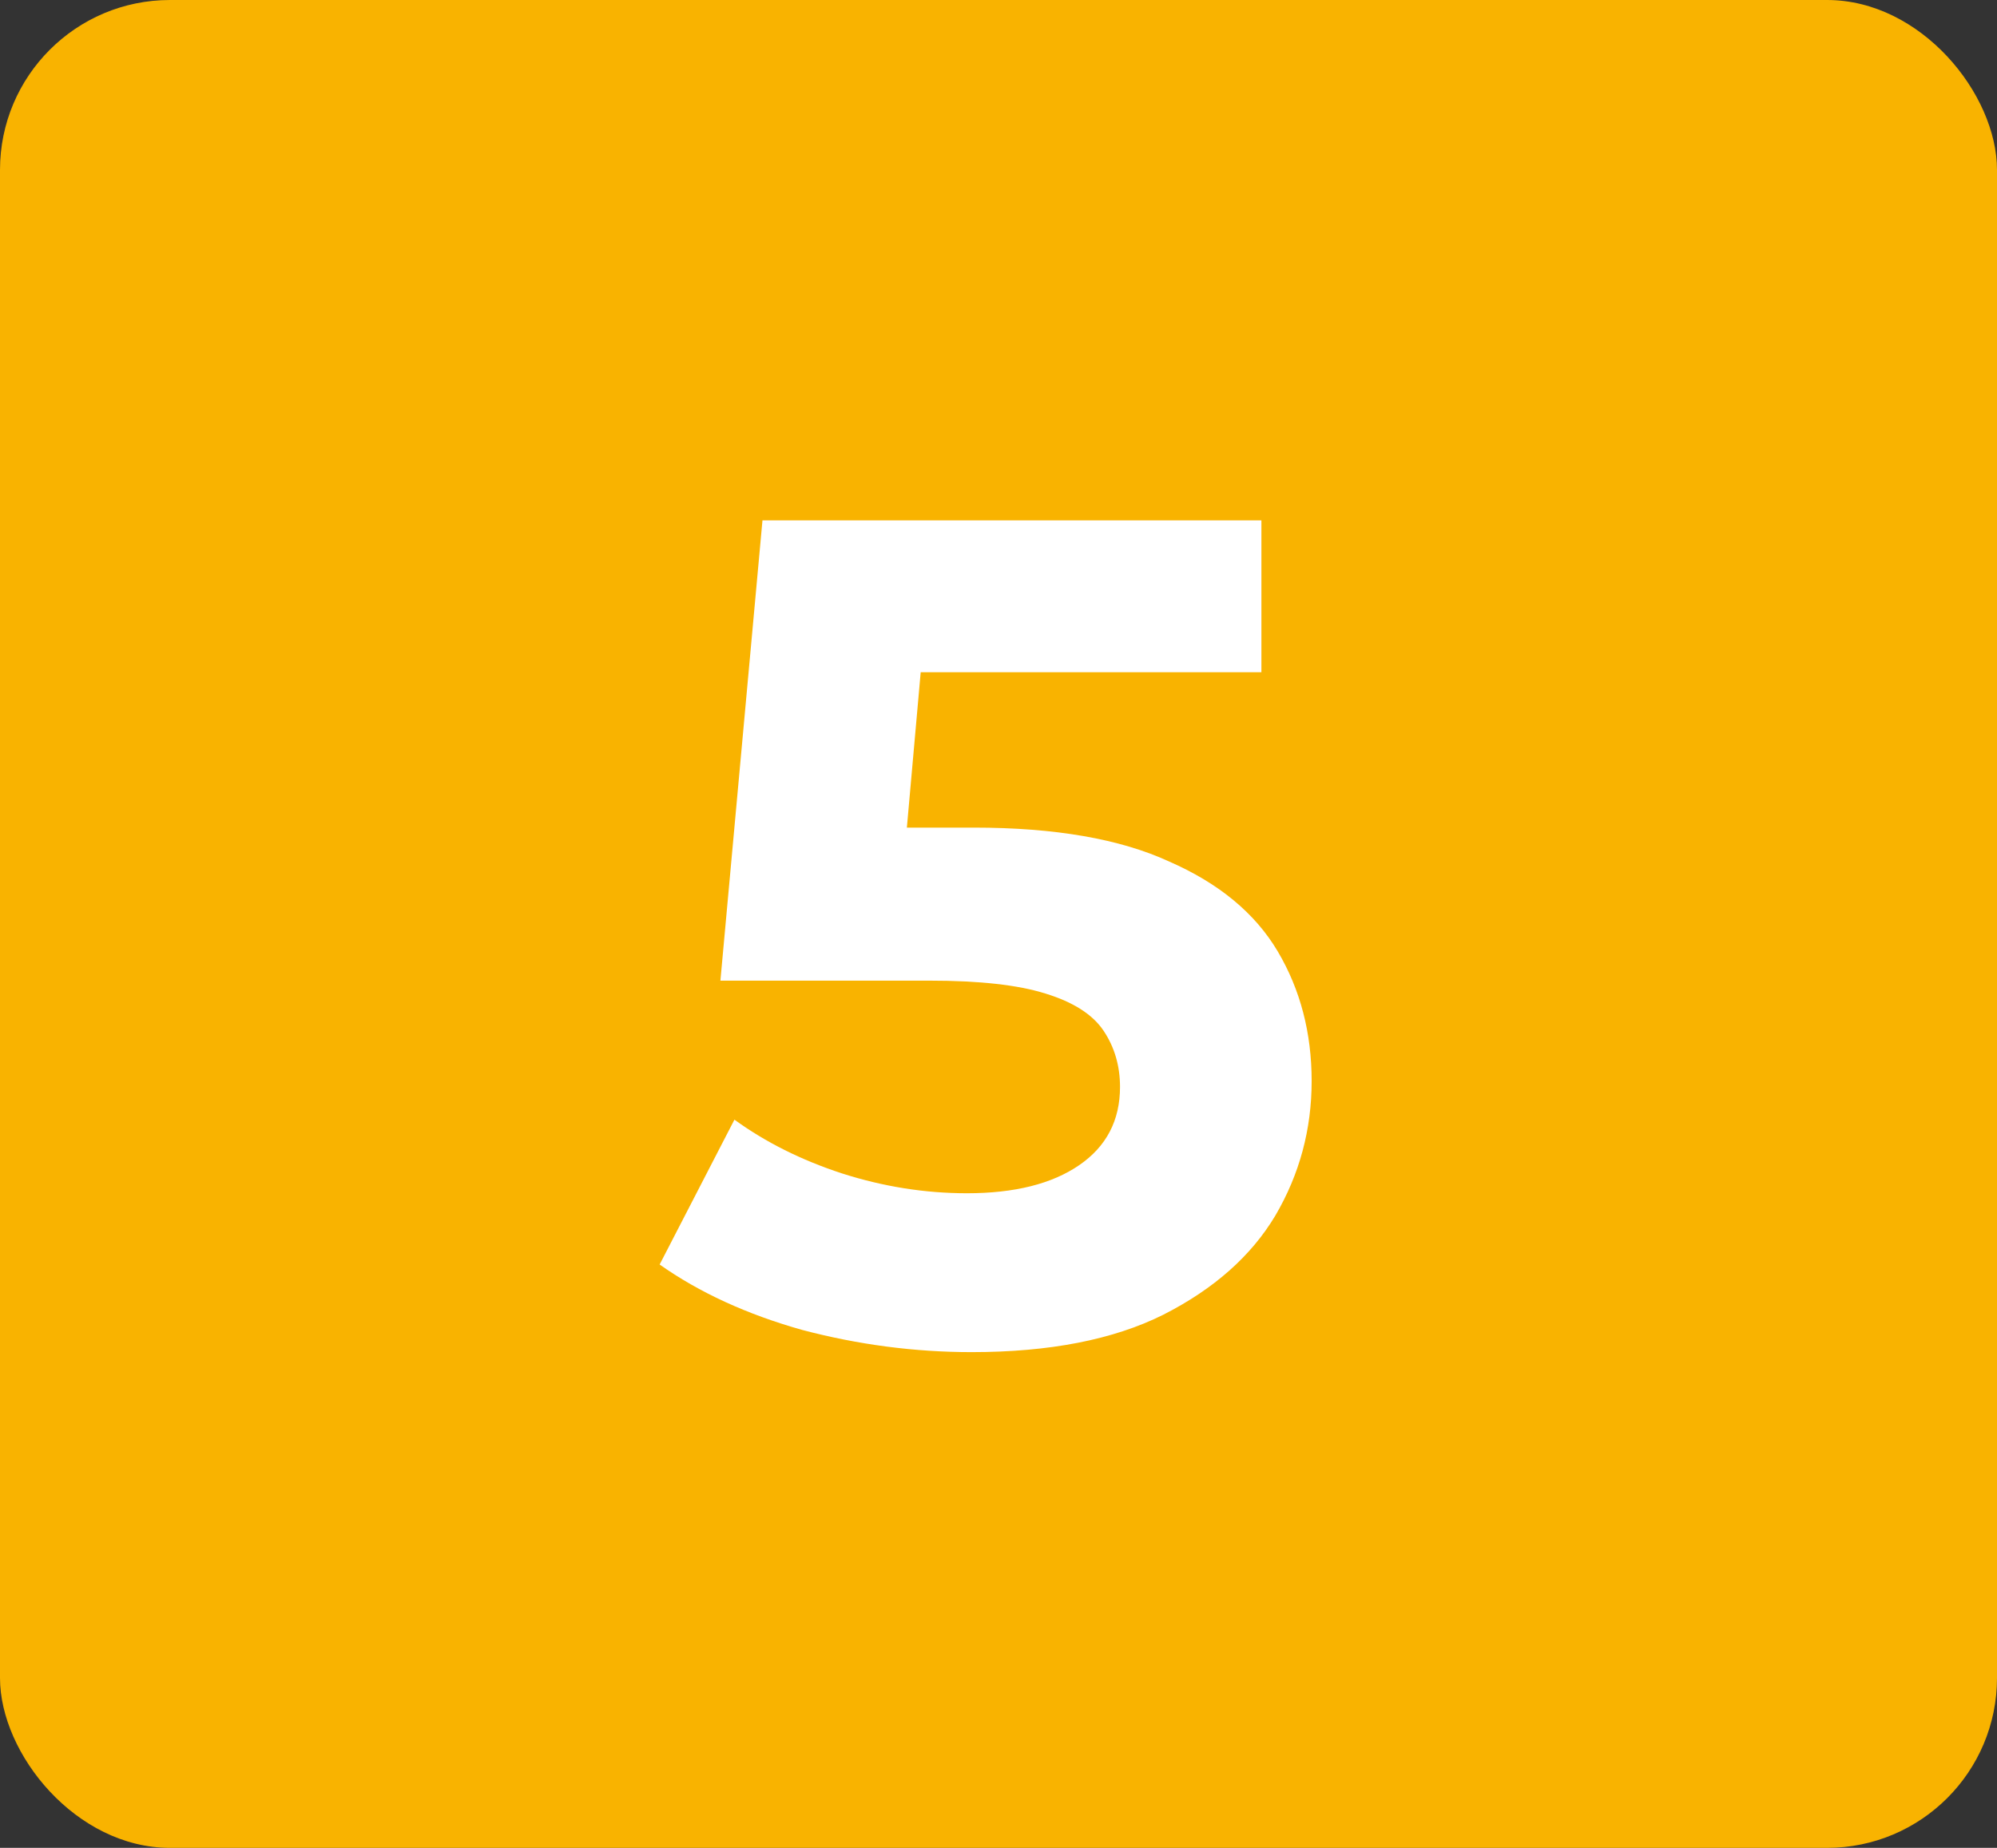 <svg width="94" height="87" viewBox="0 0 94 87" fill="none" xmlns="http://www.w3.org/2000/svg">
<rect x="0" y="0" width="94" height="87" fill="#333333" stroke="none"/>
<rect width="94" height="87" rx="8" fill="#F9B300"/>
<path d="M45.735 63.66C43.058 63.66 40.4 63.312 37.76 62.615C35.157 61.882 32.92 60.855 31.05 59.535L34.57 52.715C36.037 53.778 37.723 54.622 39.63 55.245C41.573 55.868 43.535 56.18 45.515 56.18C47.752 56.18 49.512 55.74 50.795 54.86C52.078 53.98 52.72 52.752 52.72 51.175C52.72 50.185 52.463 49.305 51.95 48.535C51.437 47.765 50.52 47.178 49.2 46.775C47.917 46.372 46.102 46.17 43.755 46.17H33.91L35.89 24.5H59.375V31.65H39.08L43.7 27.58L42.325 43.035L37.705 38.965H45.845C49.658 38.965 52.72 39.497 55.03 40.56C57.377 41.587 59.082 42.998 60.145 44.795C61.208 46.592 61.74 48.627 61.74 50.9C61.74 53.173 61.172 55.282 60.035 57.225C58.898 59.132 57.138 60.69 54.755 61.9C52.408 63.073 49.402 63.66 45.735 63.66Z" fill="white"/>
</svg>
